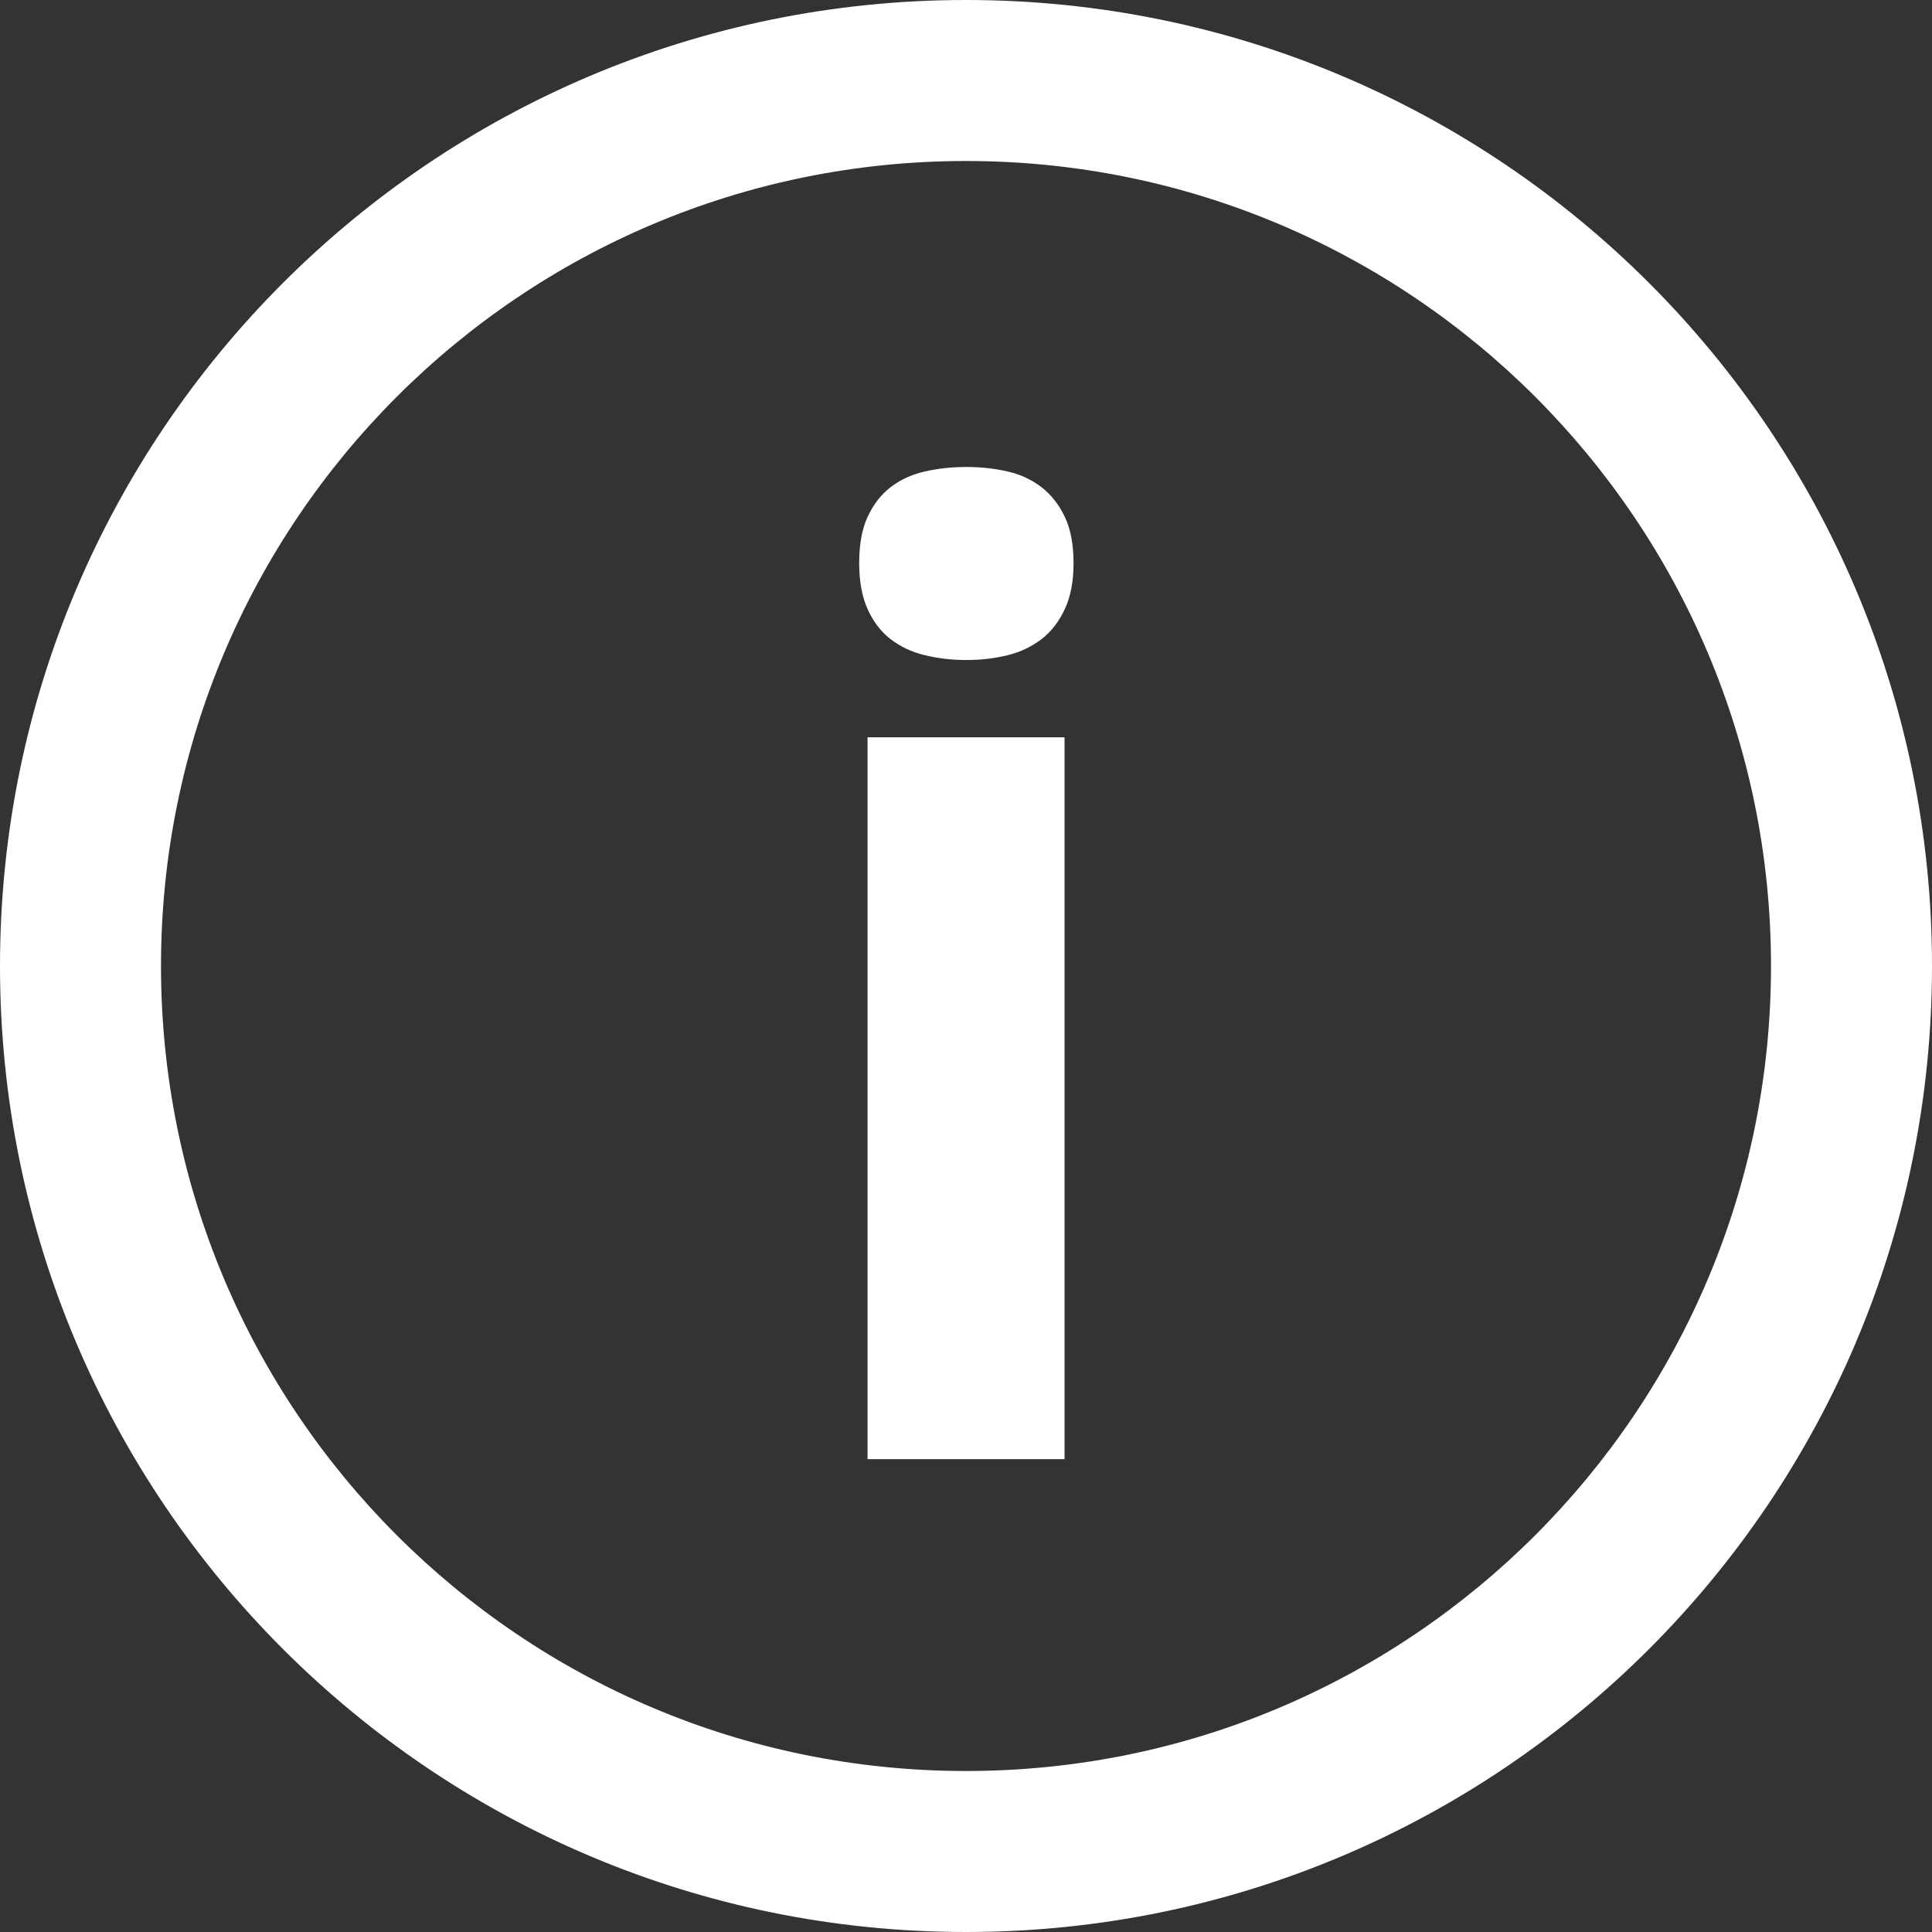 <?xml version="1.0" encoding="UTF-8" standalone="no"?><svg xmlns="http://www.w3.org/2000/svg" xmlns:xlink="http://www.w3.org/1999/xlink" fill="#ffffff" height="24" preserveAspectRatio="xMidYMid meet" version="1" viewBox="0.0 0.0 24.0 24.0" width="24" zoomAndPan="magnify"><rect x="0.0" y="0.0" width="24.0" height="24.0" fill="#333333" stroke="none"/><g id="change1_2"><path d="M12.939,6.053c-0.121-0.093-0.26-0.159-0.422-0.196c-0.159-0.037-0.331-0.056-0.512-0.056 c-0.182,0-0.354,0.019-0.517,0.056c-0.163,0.037-0.305,0.103-0.426,0.196c-0.12,0.093-0.215,0.217-0.285,0.369 c-0.07,0.153-0.104,0.344-0.104,0.574c0,0.225,0.035,0.414,0.104,0.569c0.07,0.155,0.164,0.281,0.285,0.374 c0.121,0.093,0.263,0.161,0.426,0.2c0.163,0.04,0.335,0.06,0.517,0.06c0.181,0,0.353-0.02,0.512-0.06 c0.162-0.039,0.301-0.108,0.422-0.2c0.12-0.093,0.217-0.218,0.289-0.374c0.072-0.154,0.108-0.344,0.108-0.569 c0-0.23-0.036-0.422-0.108-0.574C13.156,6.27,13.059,6.146,12.939,6.053z" fill="inherit"/><path d="M10.777 9.159H13.224V18.126H10.777z" fill="inherit"/></g><g id="change1_1"><path d="M12,0C5.373,0,0,5.373,0,12c0,6.627,5.373,12,12,12s12-5.373,12-12C24,5.373,18.627,0,12,0z M12,22 C6.477,22,2,17.523,2,12C2,6.477,6.477,2,12,2s10,4.477,10,10C22,17.523,17.523,22,12,22z" fill="inherit"/></g></svg>